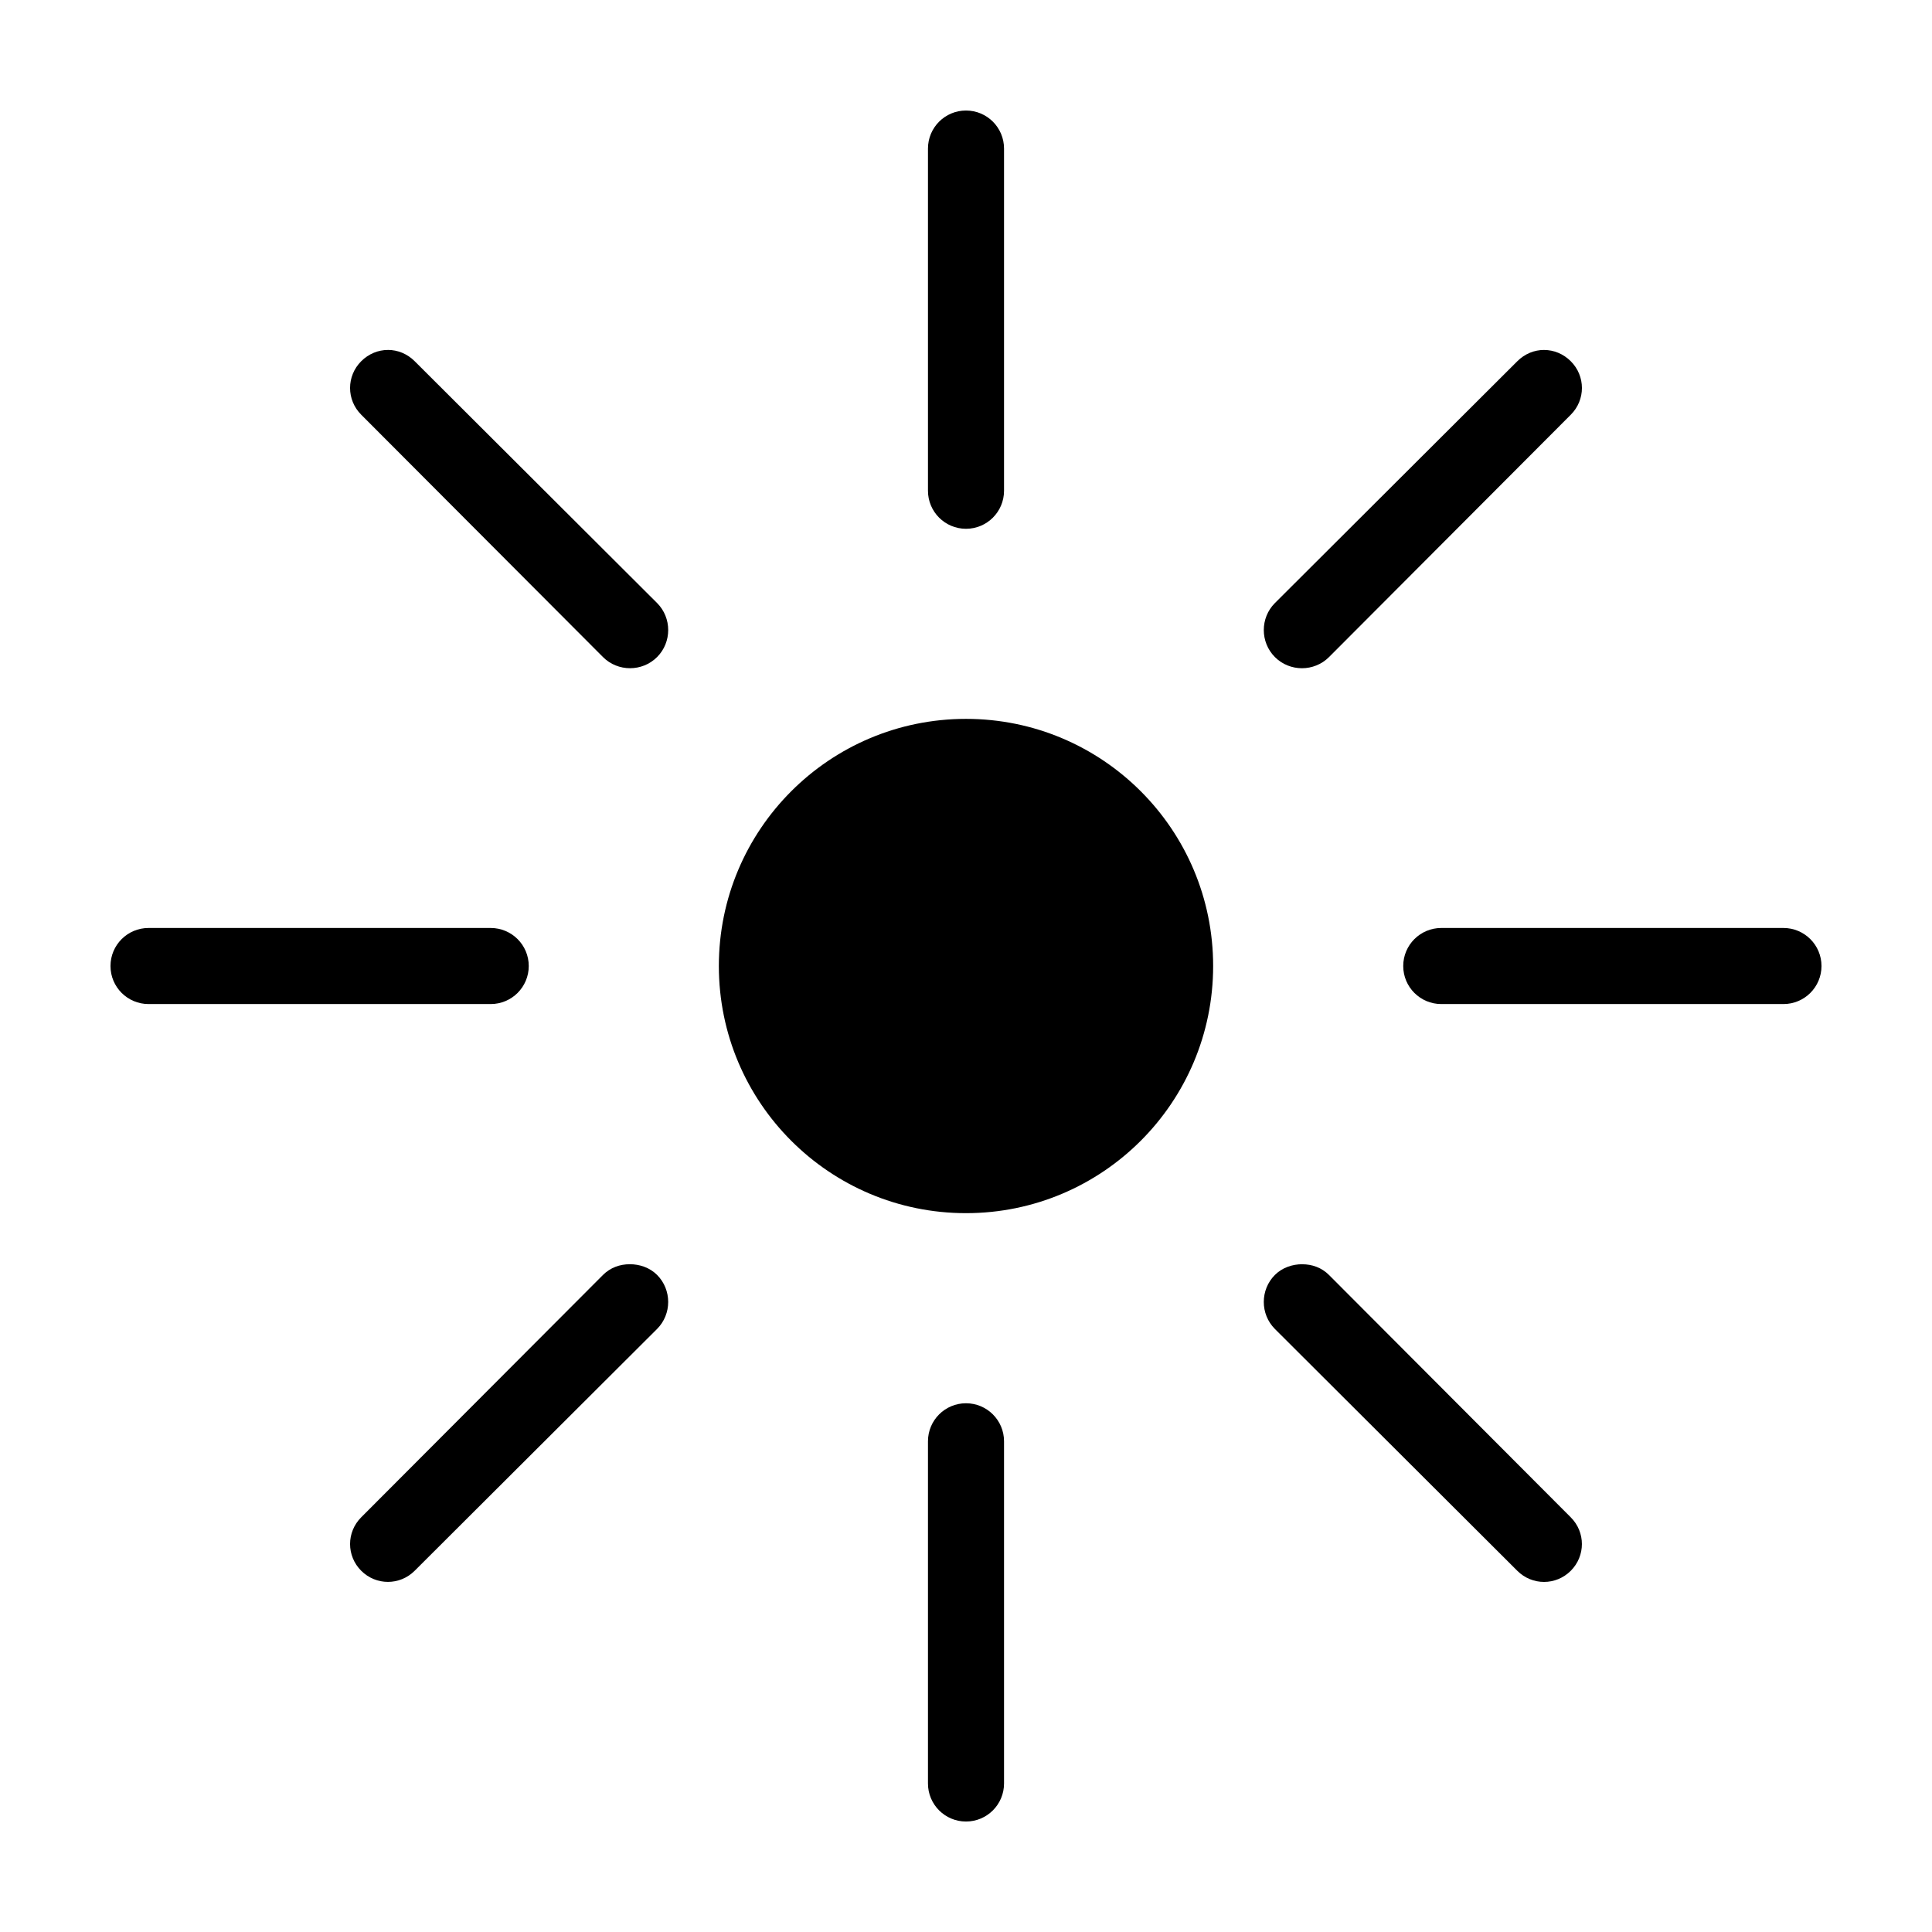 <?xml version="1.0" encoding="UTF-8"?>
<!-- Uploaded to: ICON Repo, www.svgrepo.com, Generator: ICON Repo Mixer Tools -->
<svg fill="#000000" width="800px" height="800px" version="1.1" viewBox="144 144 512 512" xmlns="http://www.w3.org/2000/svg">
 <path d="m400 173.29c-5.566 0-10.078 4.512-10.078 10.078v90.688c0 5.566 4.512 10.078 10.078 10.078s10.078-4.512 10.078-10.078v-90.688c0-5.566-4.512-10.078-10.078-10.078zm-153.19 63.449c-2.578 0-5.117 1.023-7.086 2.992-3.934 3.934-3.934 10.234 0 14.168l64.078 64.234c3.934 3.934 10.391 3.934 14.328 0 3.934-3.934 3.934-10.391 0-14.328l-64.234-64.078c-1.969-1.969-4.508-2.992-7.086-2.992zm306.38 0c-2.578 0-5.117 1.023-7.086 2.992l-64.234 64.078c-3.934 3.934-3.934 10.391 0 14.328 3.934 3.934 10.391 3.934 14.328 0l64.078-64.234c3.934-3.934 3.934-10.234 0-14.168-1.969-1.969-4.508-2.992-7.086-2.992zm-153.19 97.77c-36.172 0-65.496 29.324-65.496 65.496s29.324 65.496 65.496 65.496 65.496-29.324 65.496-65.496-29.324-65.496-65.496-65.496zm-216.64 55.418c-5.566 0-10.078 4.512-10.078 10.078s4.512 10.078 10.078 10.078h90.688c5.566 0 10.078-4.512 10.078-10.078s-4.512-10.078-10.078-10.078zm342.59 0c-5.566 0-10.078 4.512-10.078 10.078s4.512 10.078 10.078 10.078h90.688c5.566 0 10.078-4.512 10.078-10.078s-4.512-10.078-10.078-10.078zm-215.06 89.109c-2.578 0-5.117 0.867-7.086 2.832l-64.078 64.234c-3.934 3.934-3.934 10.234 0 14.168s10.234 3.934 14.168 0l64.234-64.078c3.934-3.934 3.934-10.391 0-14.328-1.969-1.969-4.664-2.832-7.242-2.832zm178.22 0c-2.578 0-5.273 0.867-7.242 2.832-3.934 3.934-3.934 10.391 0 14.328l64.234 64.082c3.934 3.934 10.234 3.934 14.168 0 3.934-3.934 3.934-10.234 0-14.168l-64.078-64.234c-1.969-1.969-4.508-2.832-7.086-2.832zm-89.109 36.844c-5.566 0-10.078 4.512-10.078 10.078v90.688c0 5.566 4.512 10.078 10.078 10.078s10.078-4.512 10.078-10.078v-90.688c0-5.566-4.512-10.078-10.078-10.078z"/>
</svg>
